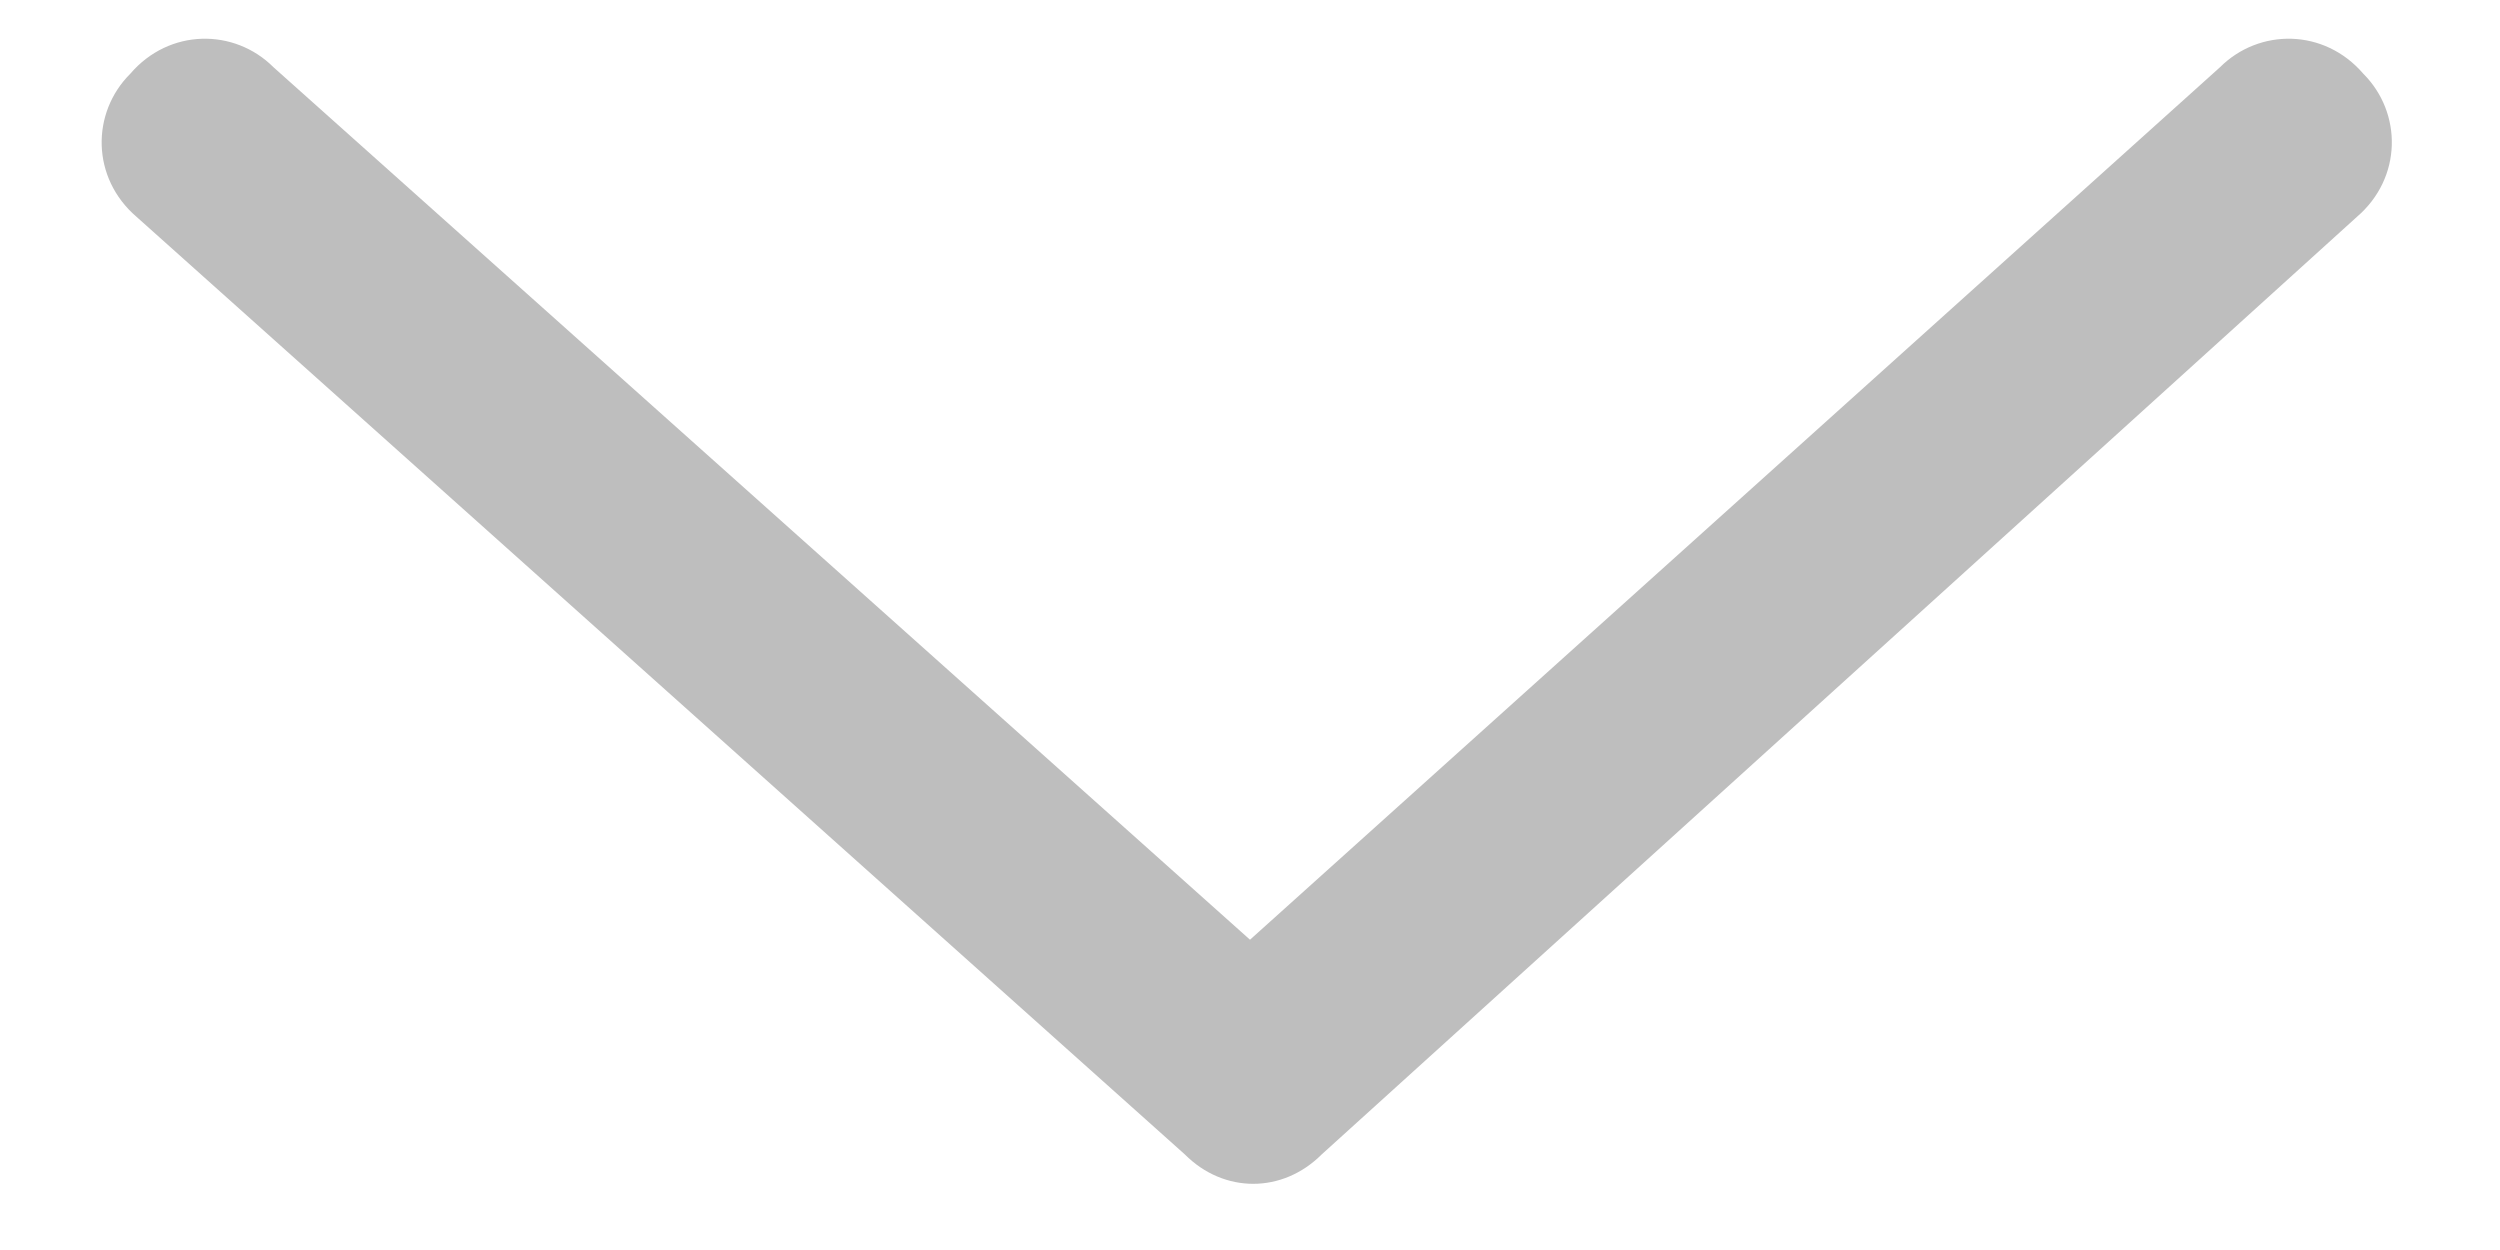 <svg width="18" height="9" viewBox="0 0 18 9" fill="none" xmlns="http://www.w3.org/2000/svg">
<path d="M16.969 1.562L9.516 8.312C9.234 8.594 8.812 8.594 8.531 8.312L0.984 1.562C0.656 1.281 0.656 0.812 0.938 0.531C1.219 0.203 1.688 0.203 1.969 0.484L9 6.766L15.984 0.484C16.266 0.203 16.734 0.203 17.016 0.531C17.297 0.812 17.297 1.281 16.969 1.562Z" fill="#BEBEBE"/>
</svg>
